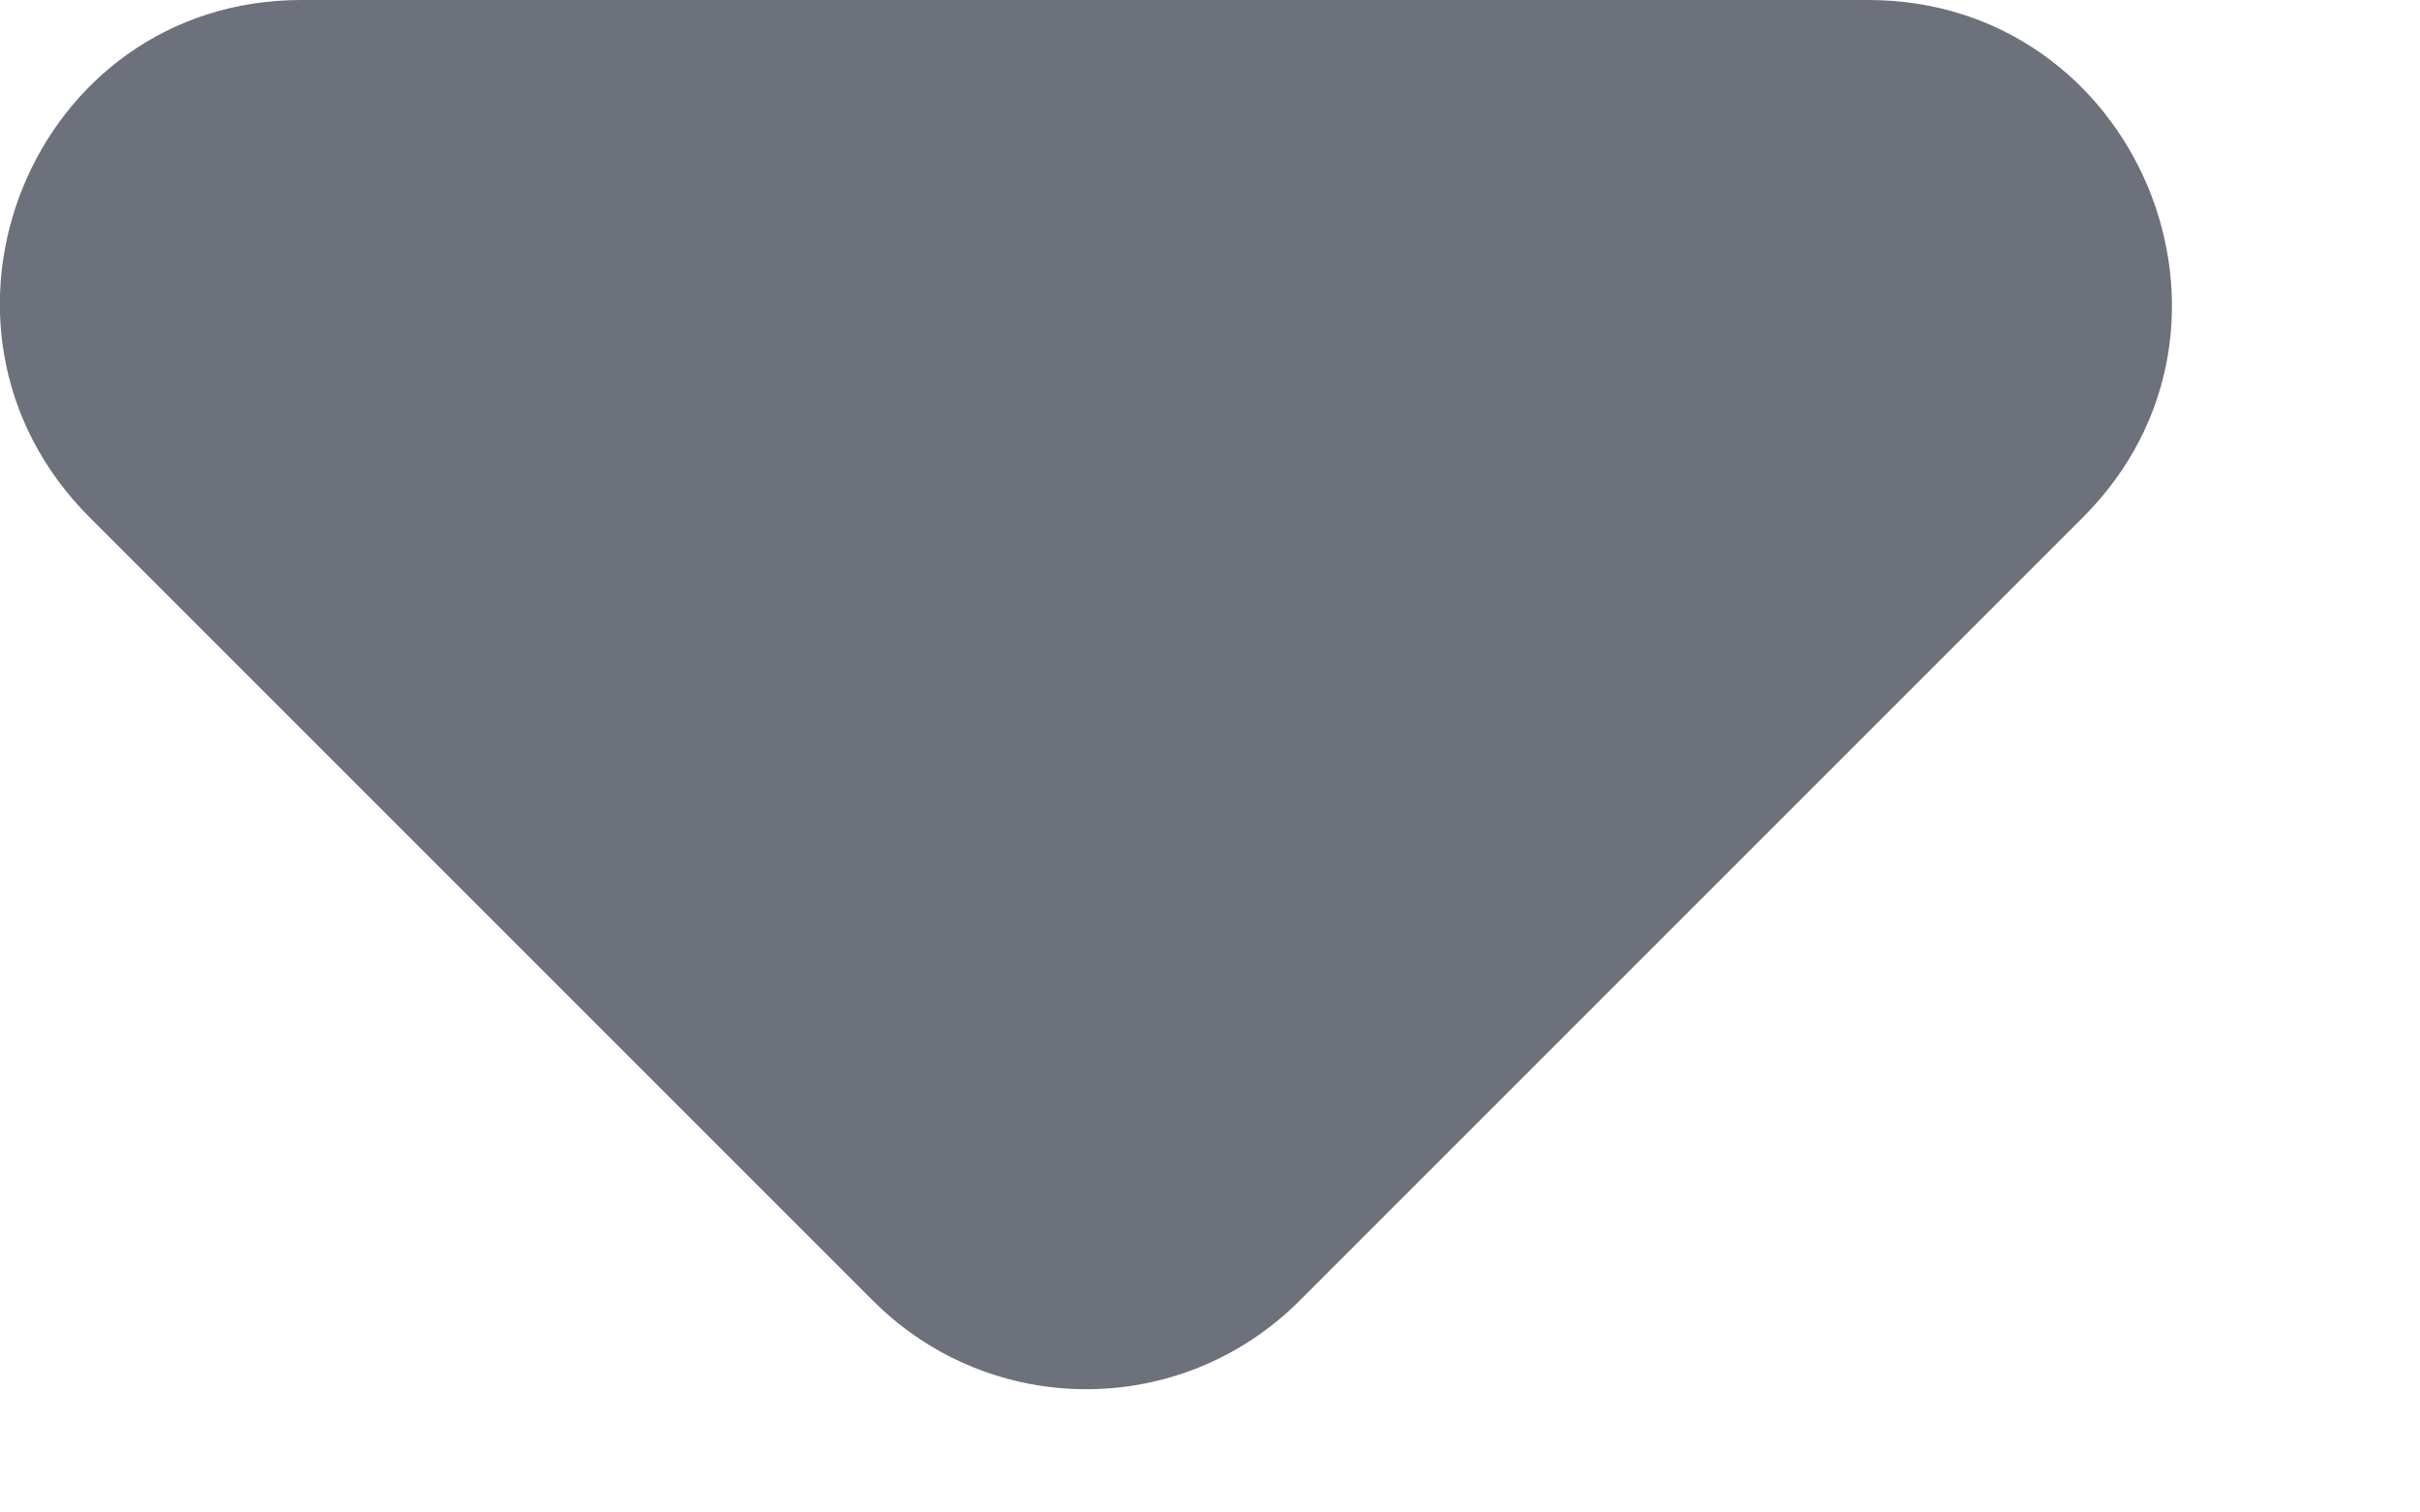 <svg width="8" height="5" viewBox="0 0 8 5" fill="none" xmlns="http://www.w3.org/2000/svg">
<path d="M0.296 1.71L2.886 4.3C3.276 4.69 3.906 4.69 4.296 4.3L6.886 1.71C7.516 1.08 7.066 0 6.176 0H0.996C0.106 0 -0.334 1.08 0.296 1.71Z" fill="#6D717B"/>
</svg>
